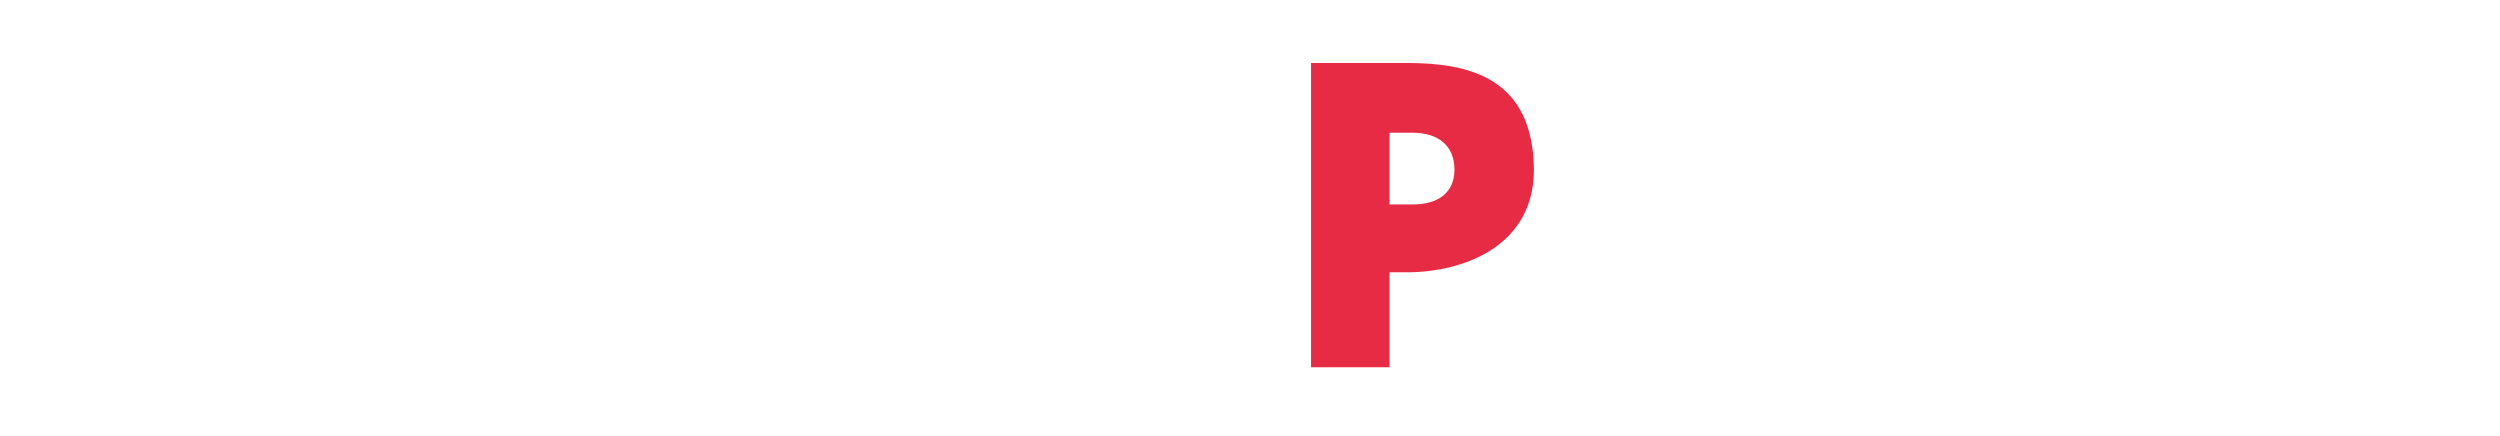 <svg xmlns="http://www.w3.org/2000/svg" id="Layer_1" viewBox="0 0 258 45"><defs><style>      .st0, .st1 {        fill: #e72b44;      }      .st1 {        display: none;      }    </style></defs><path class="st1" d="M29.8,22.5l8.6-8.6c2-2,2-5.3,0-7.3s-5.3-2-7.3,0l-3.5,3.5v-5C27.6,2.3,25.3,0,22.5,0s-5.1,2.3-5.1,5.1v5l-3.5-3.5c-2-2-5.3-2-7.3,0s-2,5.3,0,7.3l3.5,3.5h-5C2.3,17.4,0,19.7,0,22.5s2.3,5.1,5.1,5.1h5l-3.5,3.5c-2,2-2,5.3,0,7.3s5.3,2,7.3,0l3.5-3.5v5c0,2.8,2.3,5.1,5.1,5.1s5.1-2.3,5.1-5.1v-5l3.5,3.5c2,2,5.3,2,7.3,0s2-5.3,0-7.3l-8.6-8.6Z"></path><path class="st1" d="M41.3,17.4c-2.8,0-5.1,2.3-5.1,5.1s2.3,5.1,5.1,5.1,5.1-2.3,5.1-5.1-2.3-5.1-5.1-5.1Z"></path><path class="st1" d="M76.9,13.6c-1.5-.7-3.8-1.2-5.8-1.2s-3.4.6-3.4,1.8,1.6,2.4,4.2,4.9c5,4.6,6.5,7.3,6.5,10.5,0,5.4-5.1,8.6-11.5,8.6s-5.9-.5-7.5-1.1v-6.9c1.7.6,4.7,1.4,7.4,1.4s3.3-.9,3.3-2-1.4-2.8-4.2-5.4c-5-4.5-6.8-6.5-6.8-10.2s3.6-8.3,11.5-8.3,4.5.2,6.3.8v6.9h0v.2Z"></path><path class="st1" d="M82.4,6.5h8.1v31.3h-8.1V6.5Z"></path><path class="st1" d="M103.7,37.8h-8.1V6.5h8.4l9.2,12.5,8.7-12.5h8.3v31.3h-8.1v-18.2l-8.7,12.1h-.6l-9.1-12.2v18.3h0Z"></path><path class="st0" d="M143.4,28.2v9.7h-8.1V6.5h9.9c6.4,0,13,1.5,13.1,11,0,8-7.4,10.6-13.1,10.6h-1.8ZM143.4,13.7v7.4h2.4c2.6,0,4.3-1.2,4.3-3.6s-1.6-3.8-4.3-3.8h-2.4Z"></path><path class="st1" d="M170.3,6.5v23.9h10.4v7.4h-18.6V6.5h8.2Z"></path><path class="st1" d="M184.6,6.5h18.6v7.2h-10.5v5h9.3v6.5h-9.3v5.4h10.8v7.2h-18.9V6.5h0Z"></path><path class="st1" d="M228.1,33.5h-11.8l-1.6,4.3h-8.5l12.1-31.3h8l12.1,31.3h-8.7l-1.5-4.3h-.1ZM225.9,27.2l-3.7-10.4-3.7,10.4h7.4Z"></path><path class="st1" d="M244,13.8h-5.3v-7.3h18.7v7.3h-5.2v24h-8.1V13.8h0Z"></path></svg>